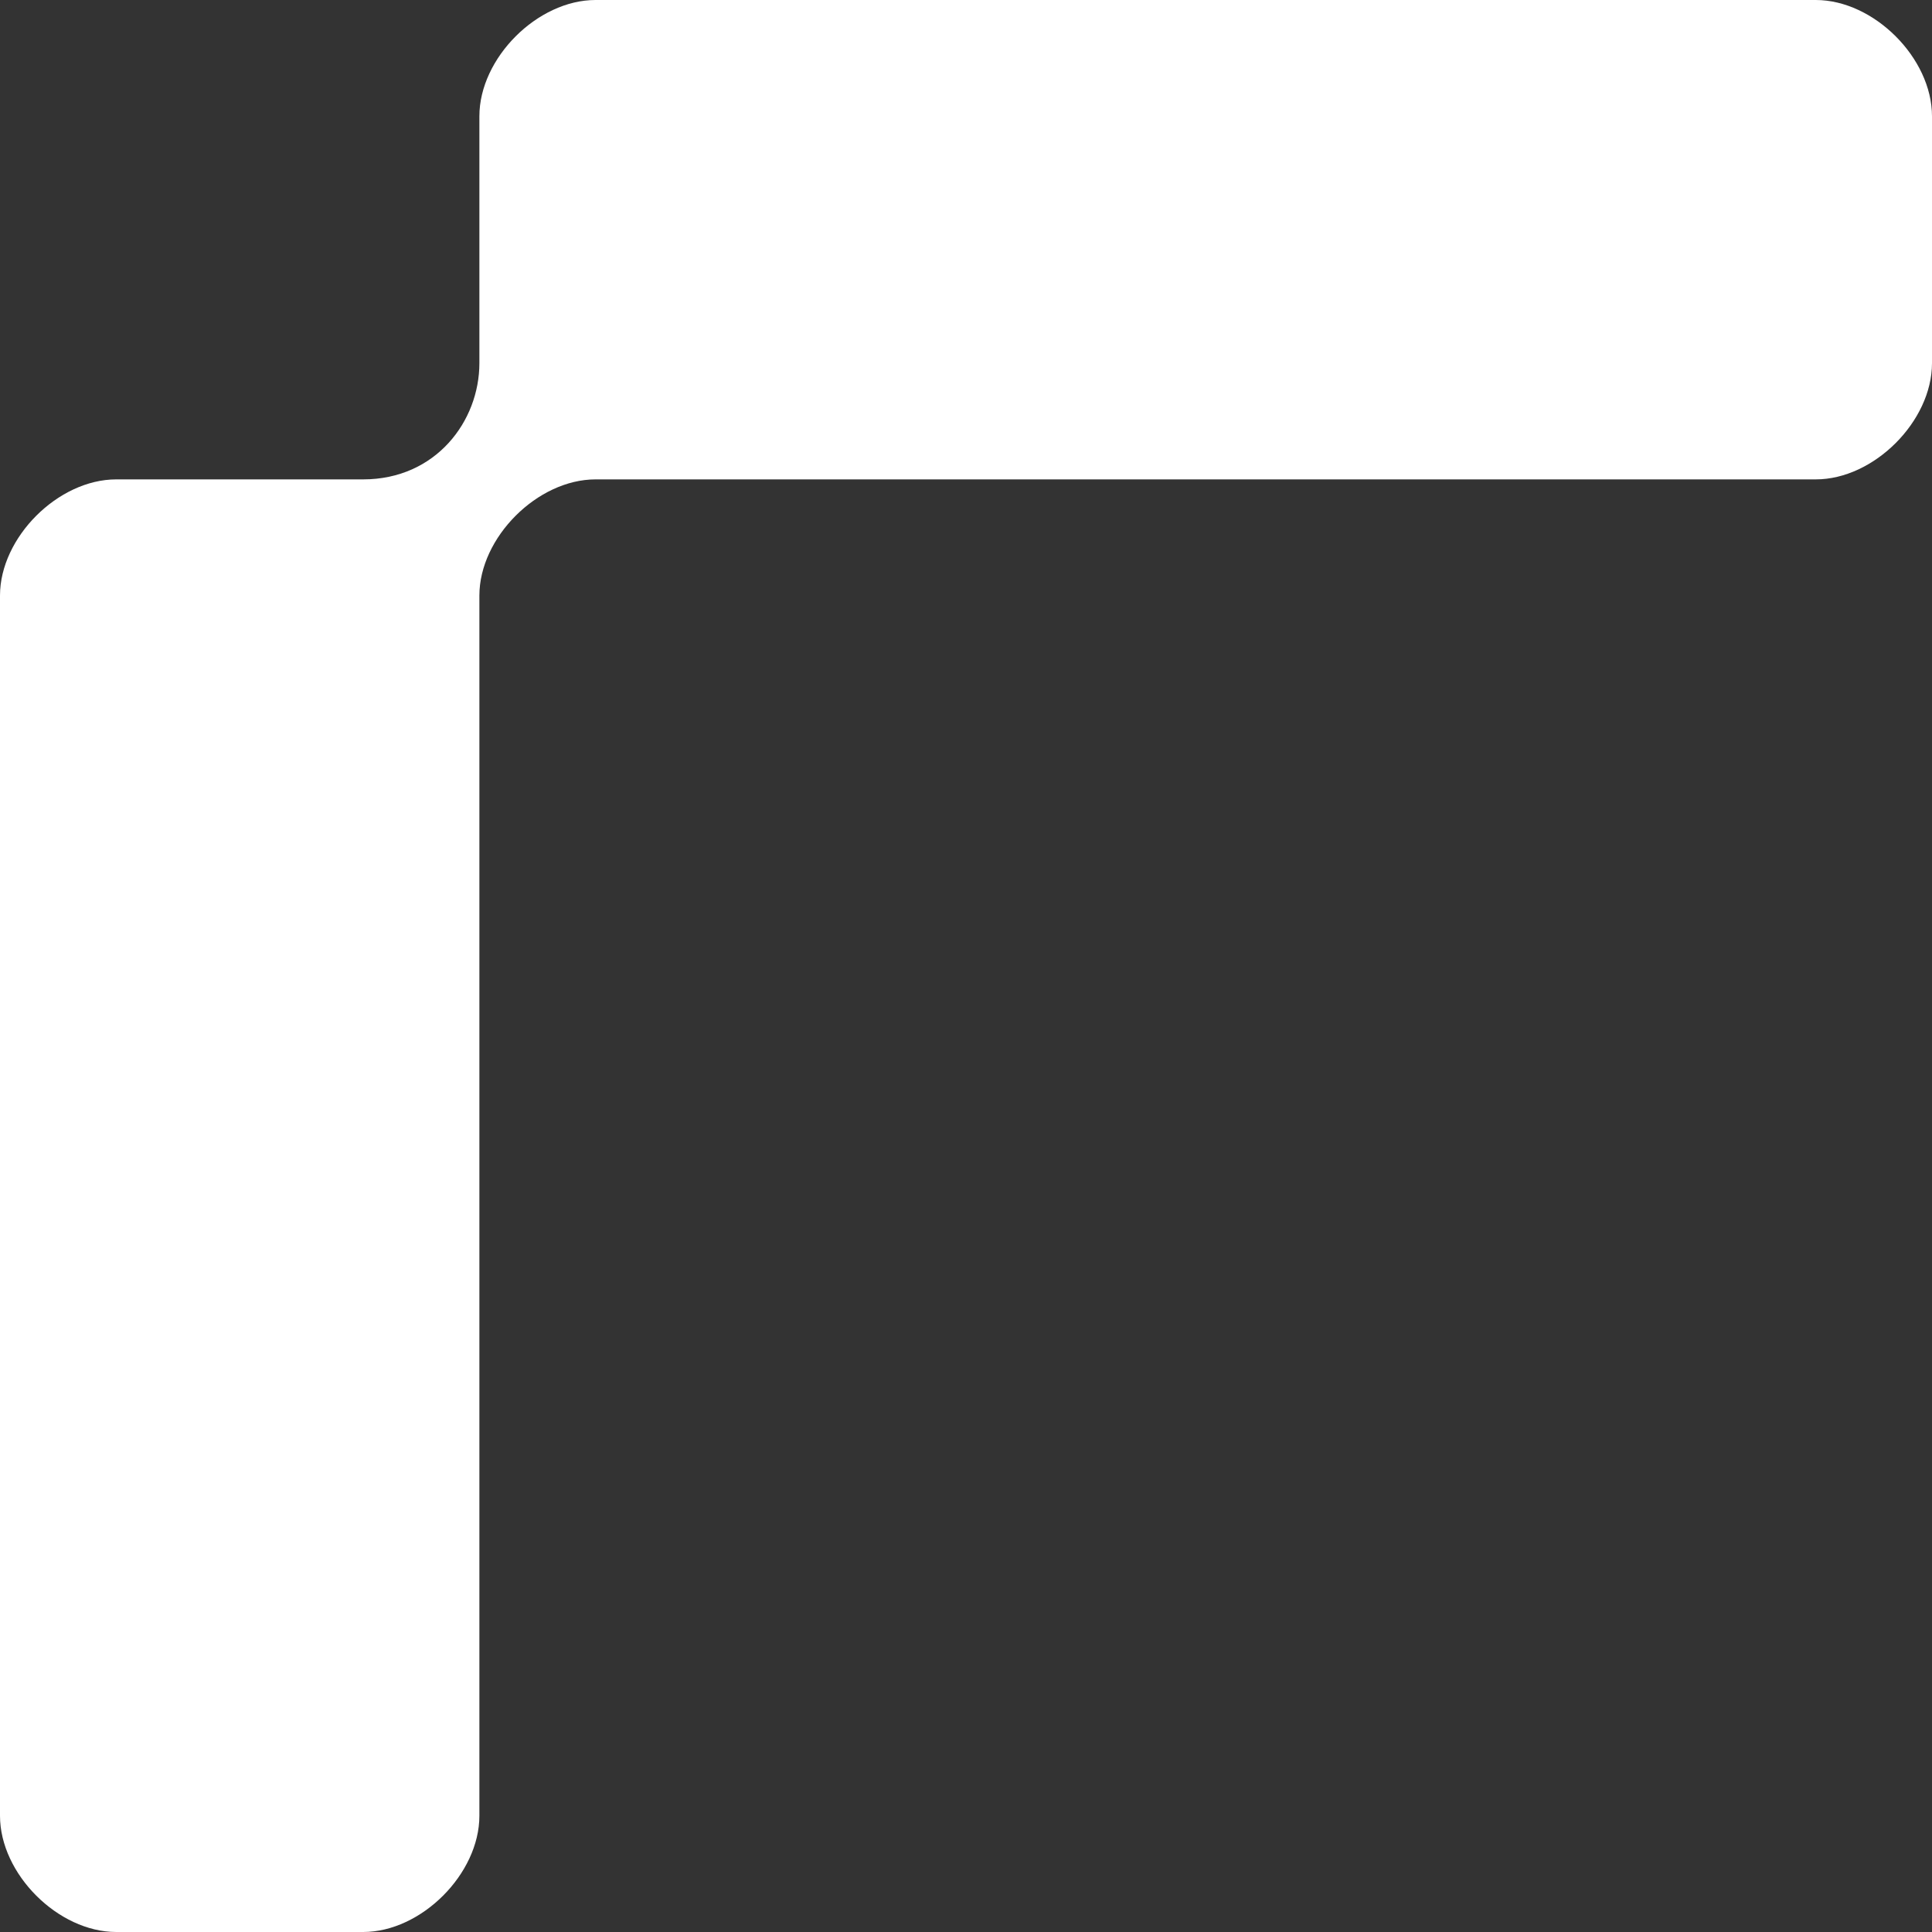 <svg width="31" height="31" viewBox="0 0 31 31" fill="none" xmlns="http://www.w3.org/2000/svg">
<rect x="0" y="0" width="31" height="31" fill="#333333" stroke="none"/>
<path d="M29.135 7.692H9.556C8.624 7.692 7.692 8.624 7.692 9.556V29.135C7.692 30.068 6.759 31 5.827 31H1.865C0.932 31 0 30.068 0 29.135V9.556C0 8.624 0.932 7.692 1.865 7.692H5.827C6.992 7.692 7.692 6.759 7.692 5.827V1.865C7.692 0.932 8.624 0 9.556 0H29.135C30.068 0 31 0.932 31 1.865V5.827C31 6.759 30.068 7.692 29.135 7.692Z" fill="white"/>
</svg>
